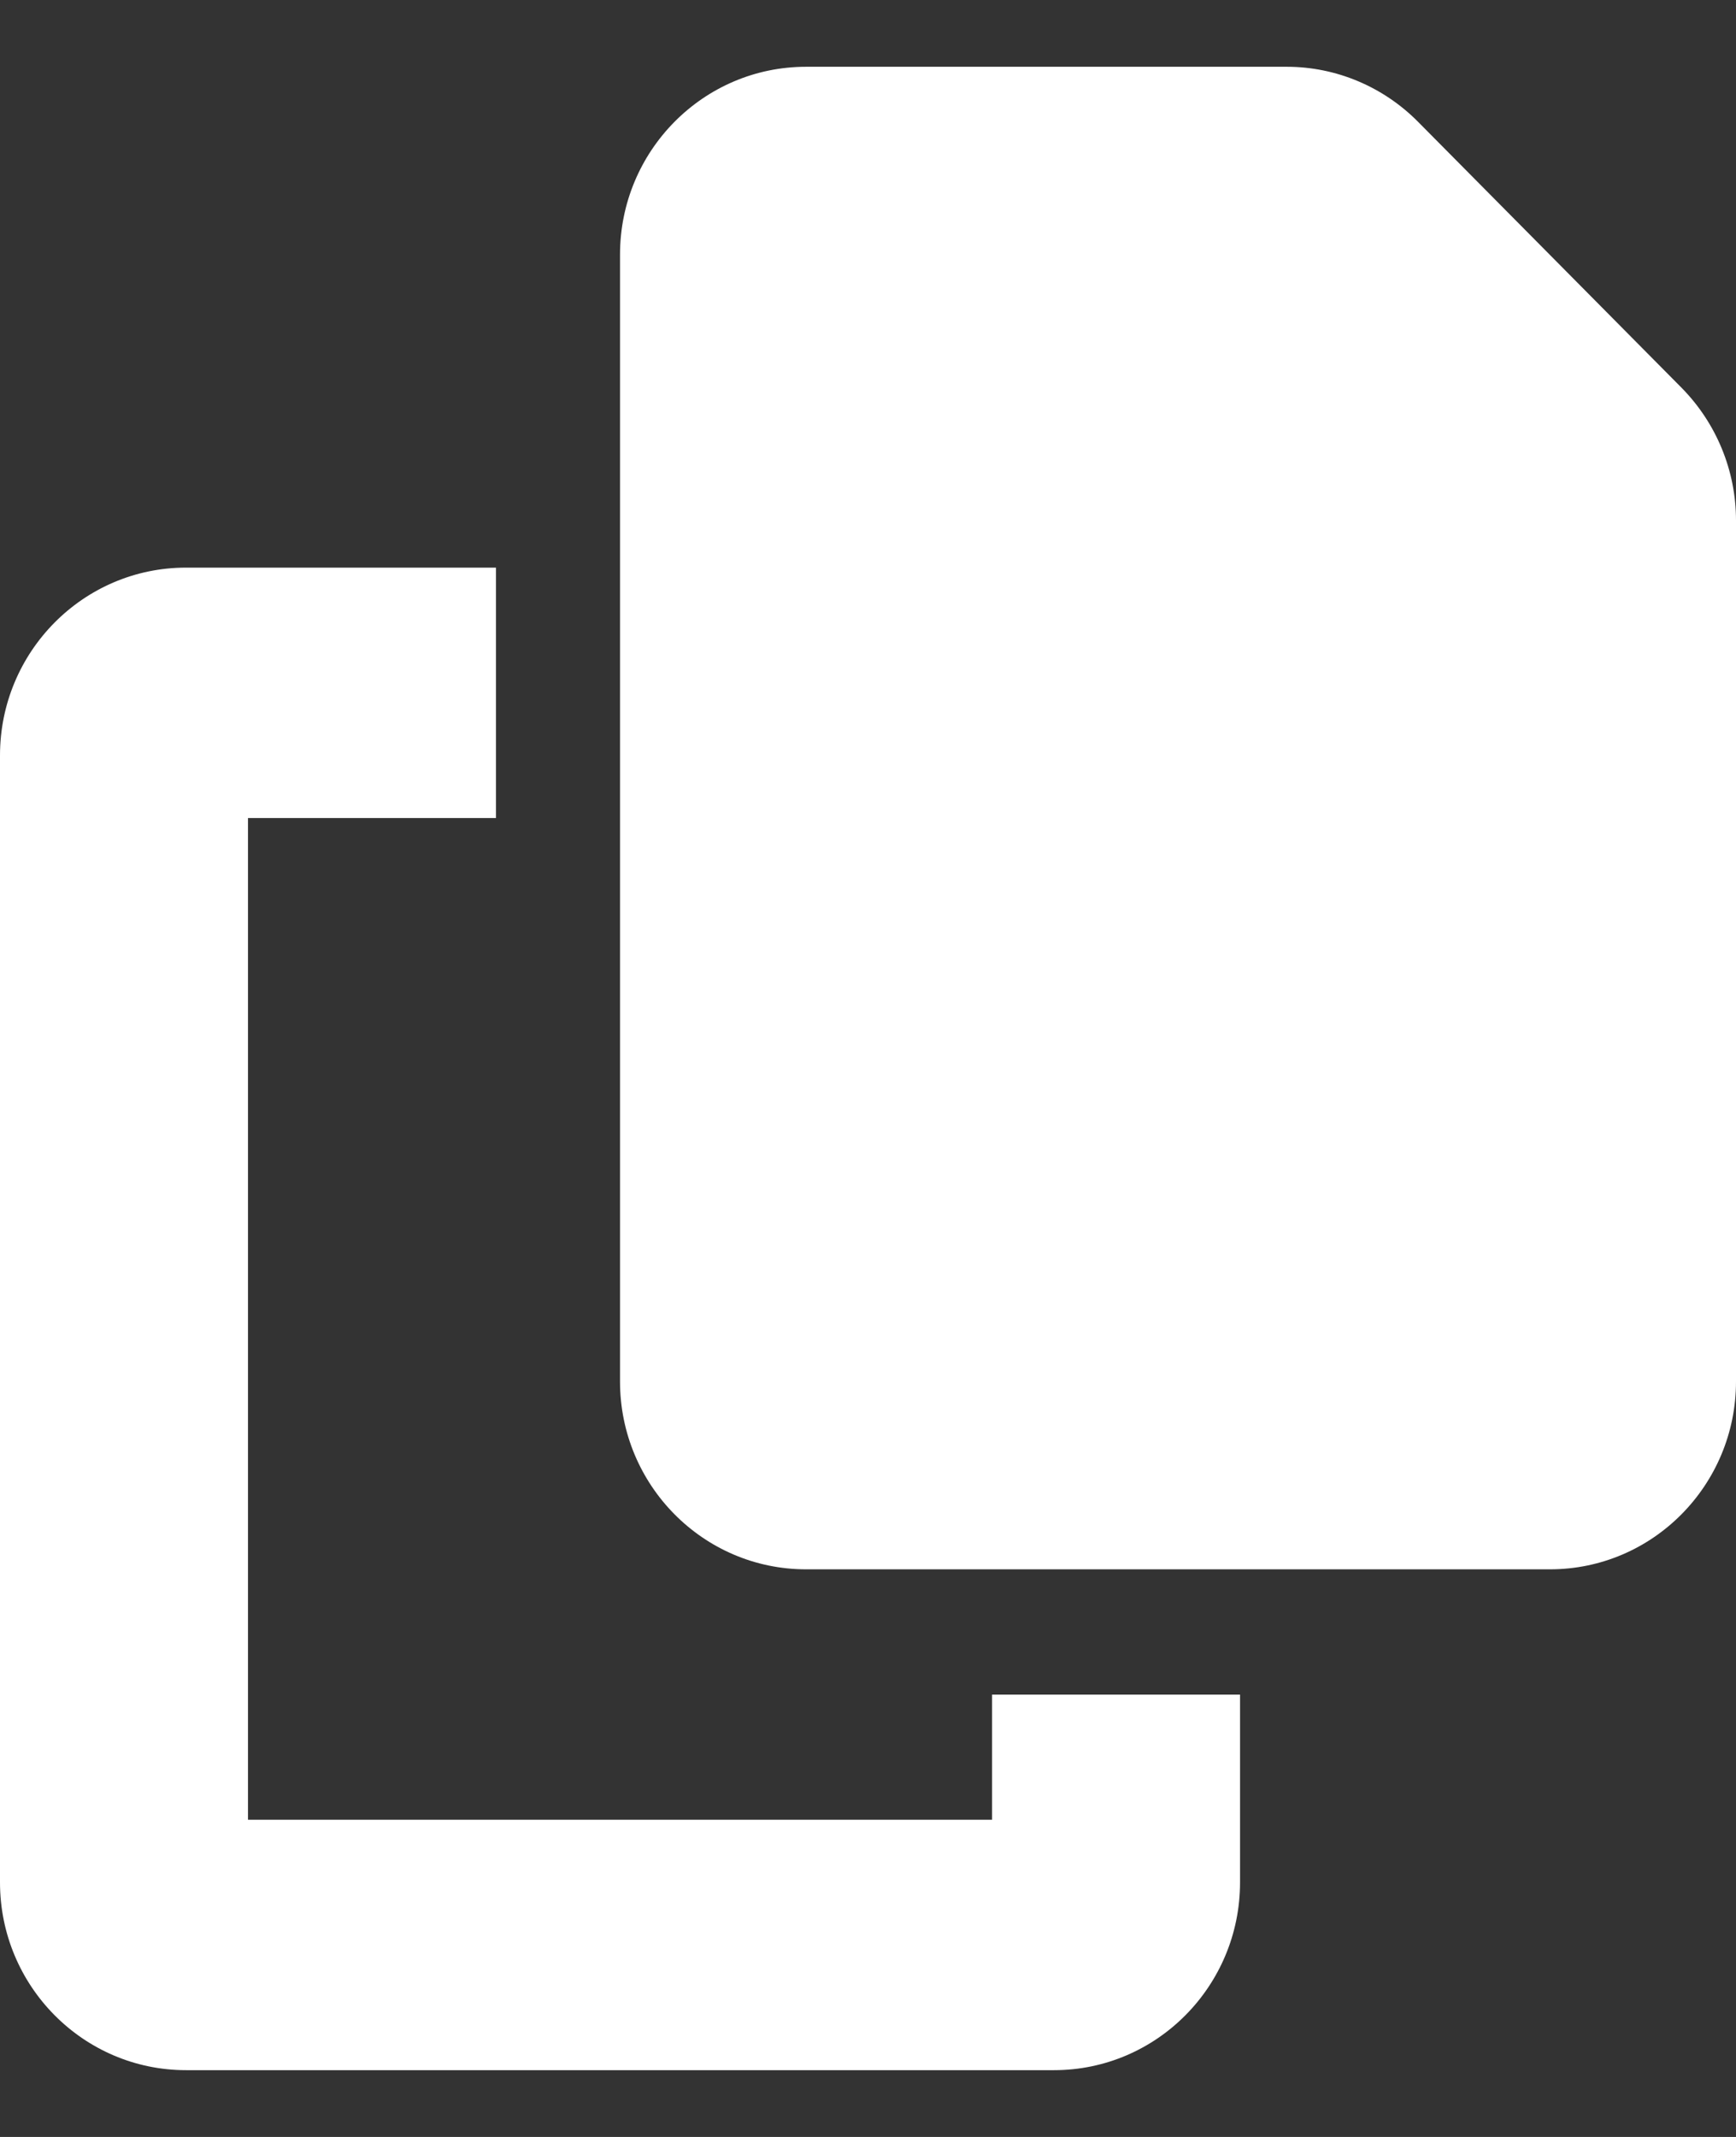 <svg width="13" height="16" viewBox="0 0 13 16" fill="none" xmlns="http://www.w3.org/2000/svg">
<rect x="0" y="0" width="13" height="16" fill="#333333" stroke="none"/>
<path d="M6.036 0.5H9.637C10.005 0.5 10.359 0.649 10.62 0.913L12.591 2.902C12.852 3.166 13 3.523 13 3.896V10.344C13 11.12 12.376 11.75 11.607 11.75H6.036C5.267 11.75 4.643 11.12 4.643 10.344V1.906C4.643 1.13 5.267 0.5 6.036 0.5ZM1.393 4.25H3.714V6.125H1.857V13.625H7.429V12.688H9.286V14.094C9.286 14.87 8.662 15.5 7.893 15.5H1.393C0.624 15.5 0 14.87 0 14.094V5.656C0 4.88 0.624 4.25 1.393 4.25Z" fill="white"/>
</svg>
